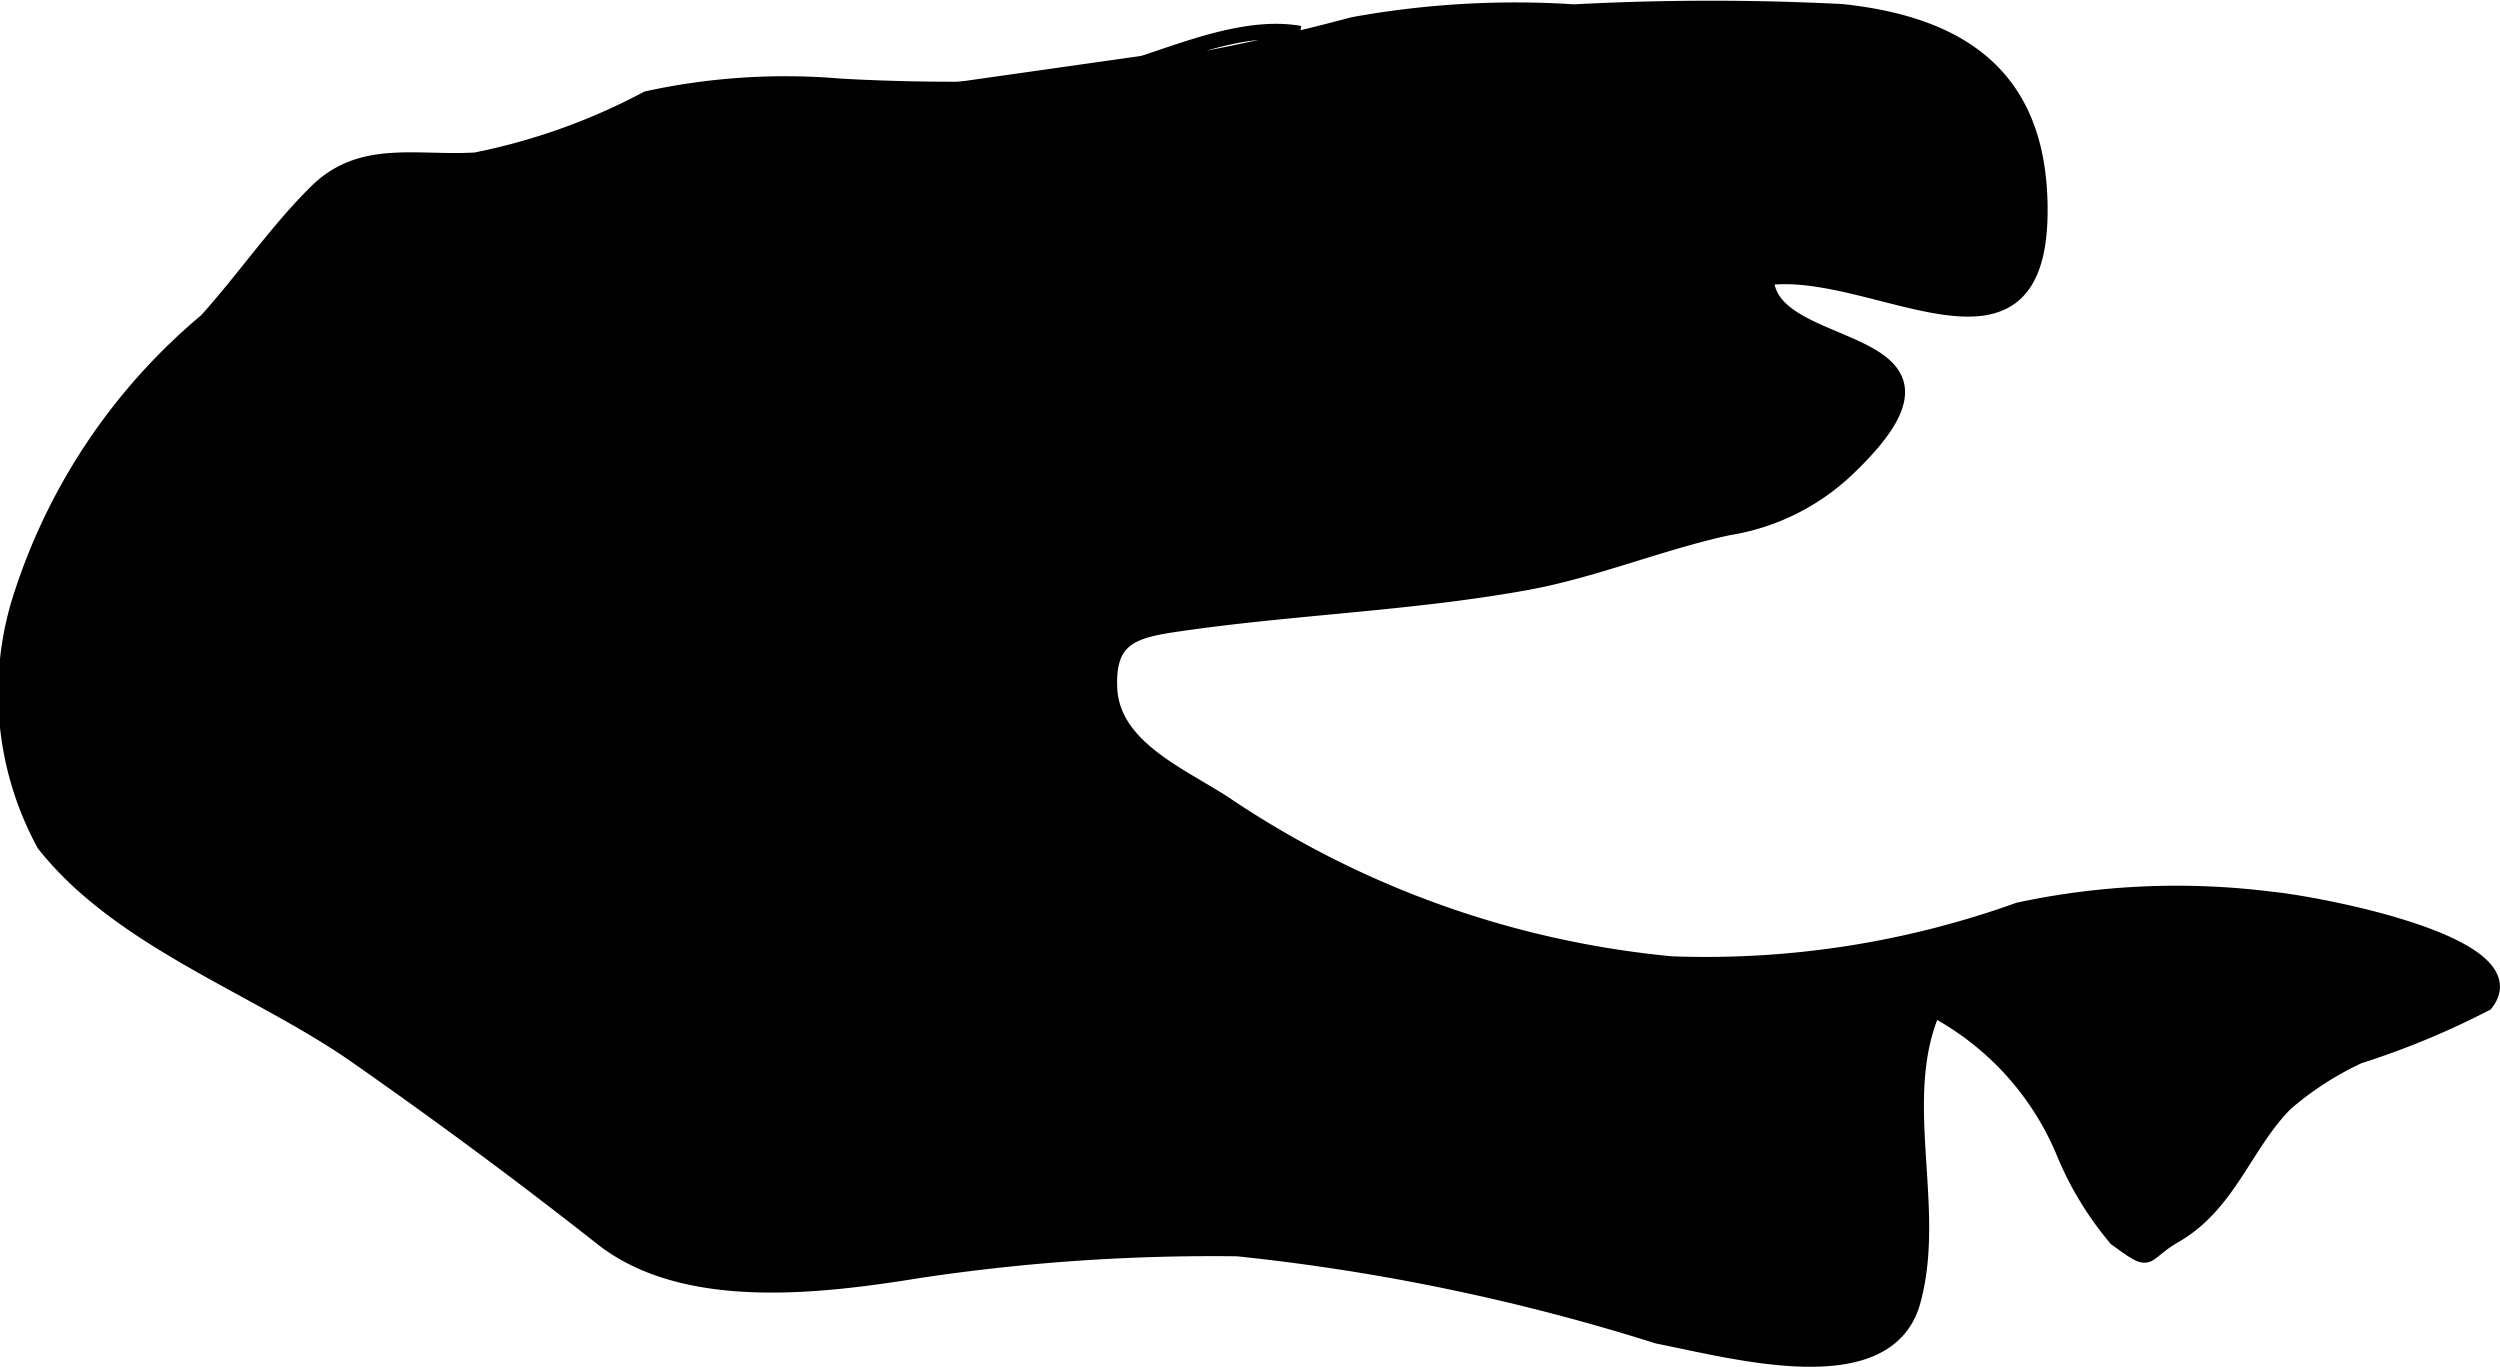 <?xml version="1.0" encoding="UTF-8"?>
<svg xmlns="http://www.w3.org/2000/svg"
     version="1.1"
     width="8.74mm"
     height="4.778mm"
     viewBox="0 0 24.775 13.544">
   <defs>
      <style type="text/css"><![CDATA[
      .a {
        stroke: #000;
        stroke-miterlimit: 10;
        stroke-width: 0.15px;
      }
    ]]></style>
   </defs>
   <path class="a"
         d="M8.484.955a21.085,21.085,0,0,0,4.926-.711,8.982,8.982,0,0,1,2.189-.126,25.62,25.62,0,0,1,2.655-.003c1.217.13,1.932.671,1.962,1.888.047,1.932-1.626.602-2.712.75.008.817,2.252.497.826,1.872a2.213,2.213,0,0,1-1.203.605c-.677.147-1.338.425-2.014.546-1.172.21-2.326.241-3.49.415-.423.064-.648.152-.626.631.028.576.679.848,1.128,1.136a9.508,9.508,0,0,0,4.442,1.594,9.177,9.177,0,0,0,3.438-.534,7.487,7.487,0,0,1,2.515-.105c.402.037,2.585.436,2.113,1.032a8.028,8.028,0,0,1-1.257.521,3.126,3.126,0,0,0-.725.468c-.406.406-.56.999-1.1,1.31-.337.194-.204.304-.58.03a3.216,3.216,0,0,1-.524-.866,2.838,2.838,0,0,0-1.287-1.406c-.391.89.056,1.964-.203,2.896-.254.915-1.76.494-2.529.343a21.074,21.074,0,0,0-4.164-.866,19.563,19.563,0,0,0-3.158.216c-.975.157-2.319.325-3.14-.321-.8-.63-1.588-1.212-2.42-1.795-.979-.689-2.346-1.145-3.108-2.109a3.13,3.13,0,0,1-.254-2.38,5.916,5.916,0,0,1,1.862-2.808c.374-.415.706-.901,1.092-1.28.445-.438.991-.277,1.574-.312a6.188,6.188,0,0,0,1.701-.608,6.425,6.425,0,0,1,1.918-.124,19.813,19.813,0,0,0,2.113.005c.771-.086,1.682-.661,2.438-.528"/>
</svg>
